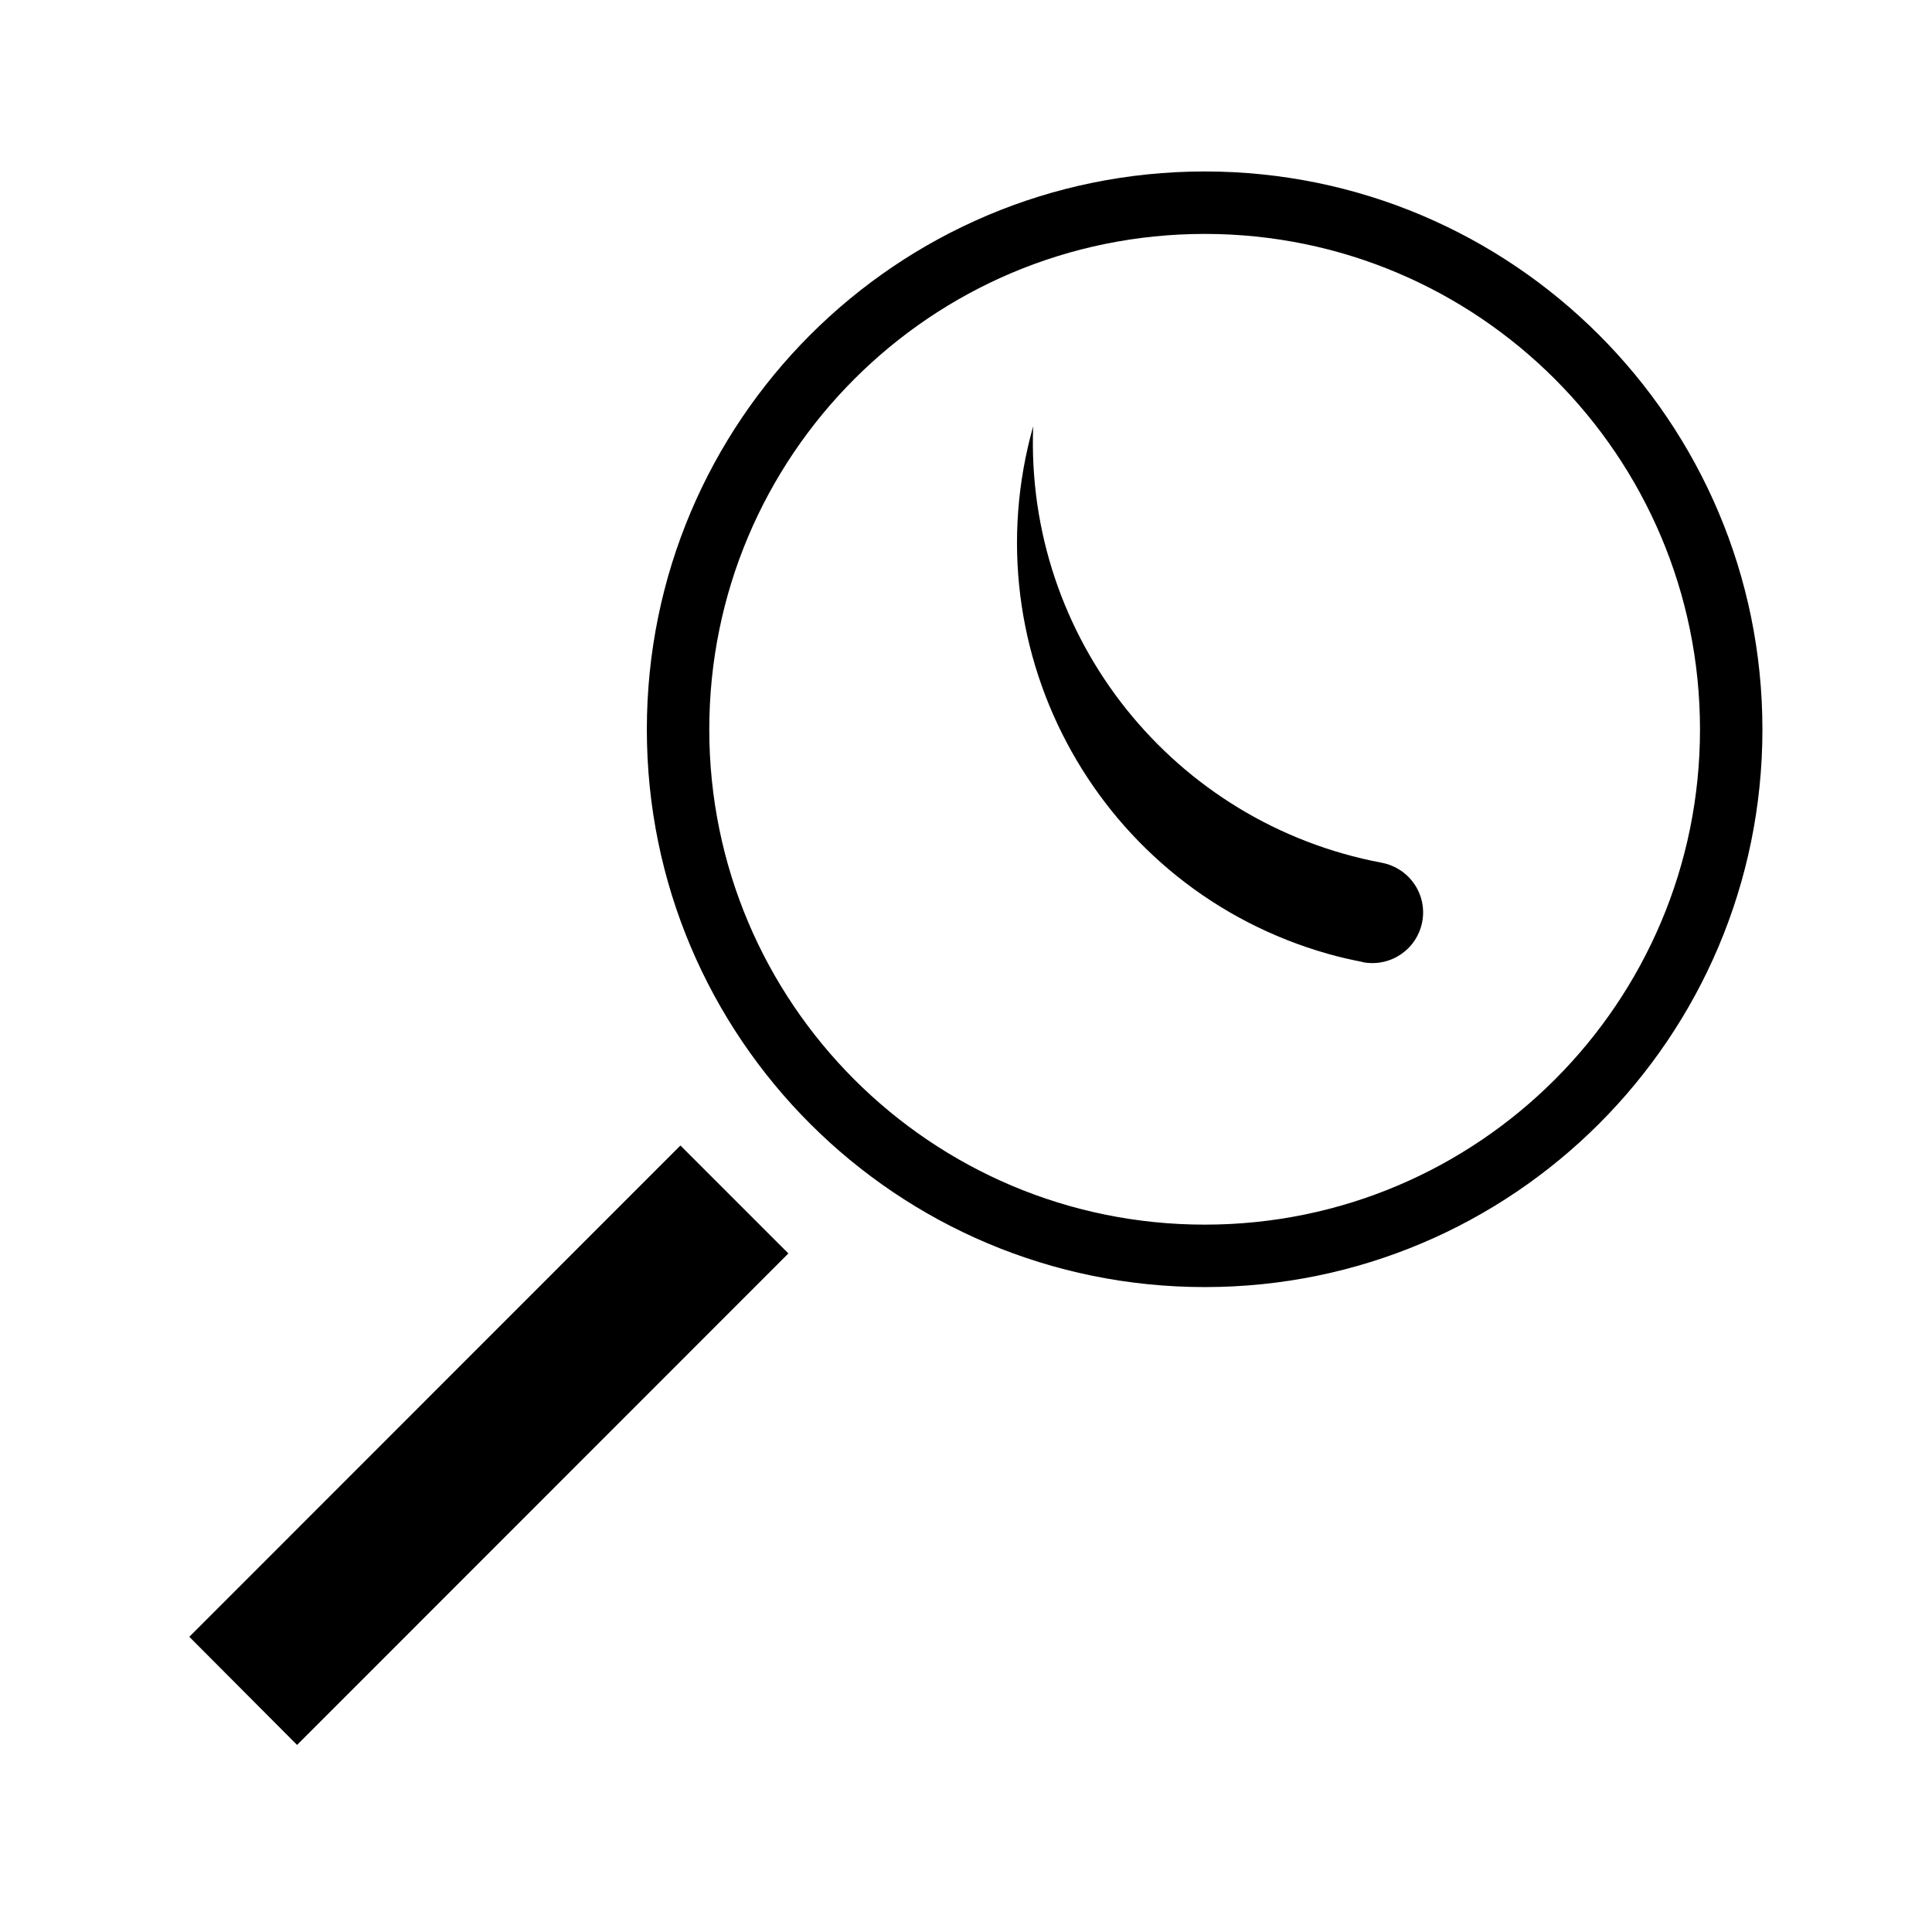 <?xml version="1.0" encoding="UTF-8"?>
<!-- Uploaded to: ICON Repo, www.iconrepo.com, Generator: ICON Repo Mixer Tools -->
<svg fill="#000000" width="800px" height="800px" version="1.1" viewBox="144 144 512 512" xmlns="http://www.w3.org/2000/svg">
 <g>
  <path d="m194.17 577.77 130.15-130.2 28.605 28.605-130.2 130.25z"/>
  <path d="m611.06 337.31c0 81.652-66.223 147.78-147.77 147.78-81.738 0-147.87-66.125-147.87-147.78 0-81.641 66.129-147.87 147.87-147.87 81.555 0.004 147.77 66.227 147.77 147.87zm-16.543 0c0-72.512-58.809-131.32-131.23-131.32-72.598 0-131.32 58.809-131.32 131.32 0 72.422 58.723 131.23 131.32 131.23 72.426 0.004 131.23-58.809 131.23-131.23z"/>
  <path d="m505.23 398.96c-3.129-0.609-6.242-1.305-9.324-2.188-60.211-17.07-95.062-79.598-78.102-139.8-2.144 56.098 37.188 105.26 92.359 115.66 7.457 1.441 12.168 8.535 10.715 15.805-1.484 7.266-8.473 11.969-15.84 10.531"/>
 </g>
</svg>